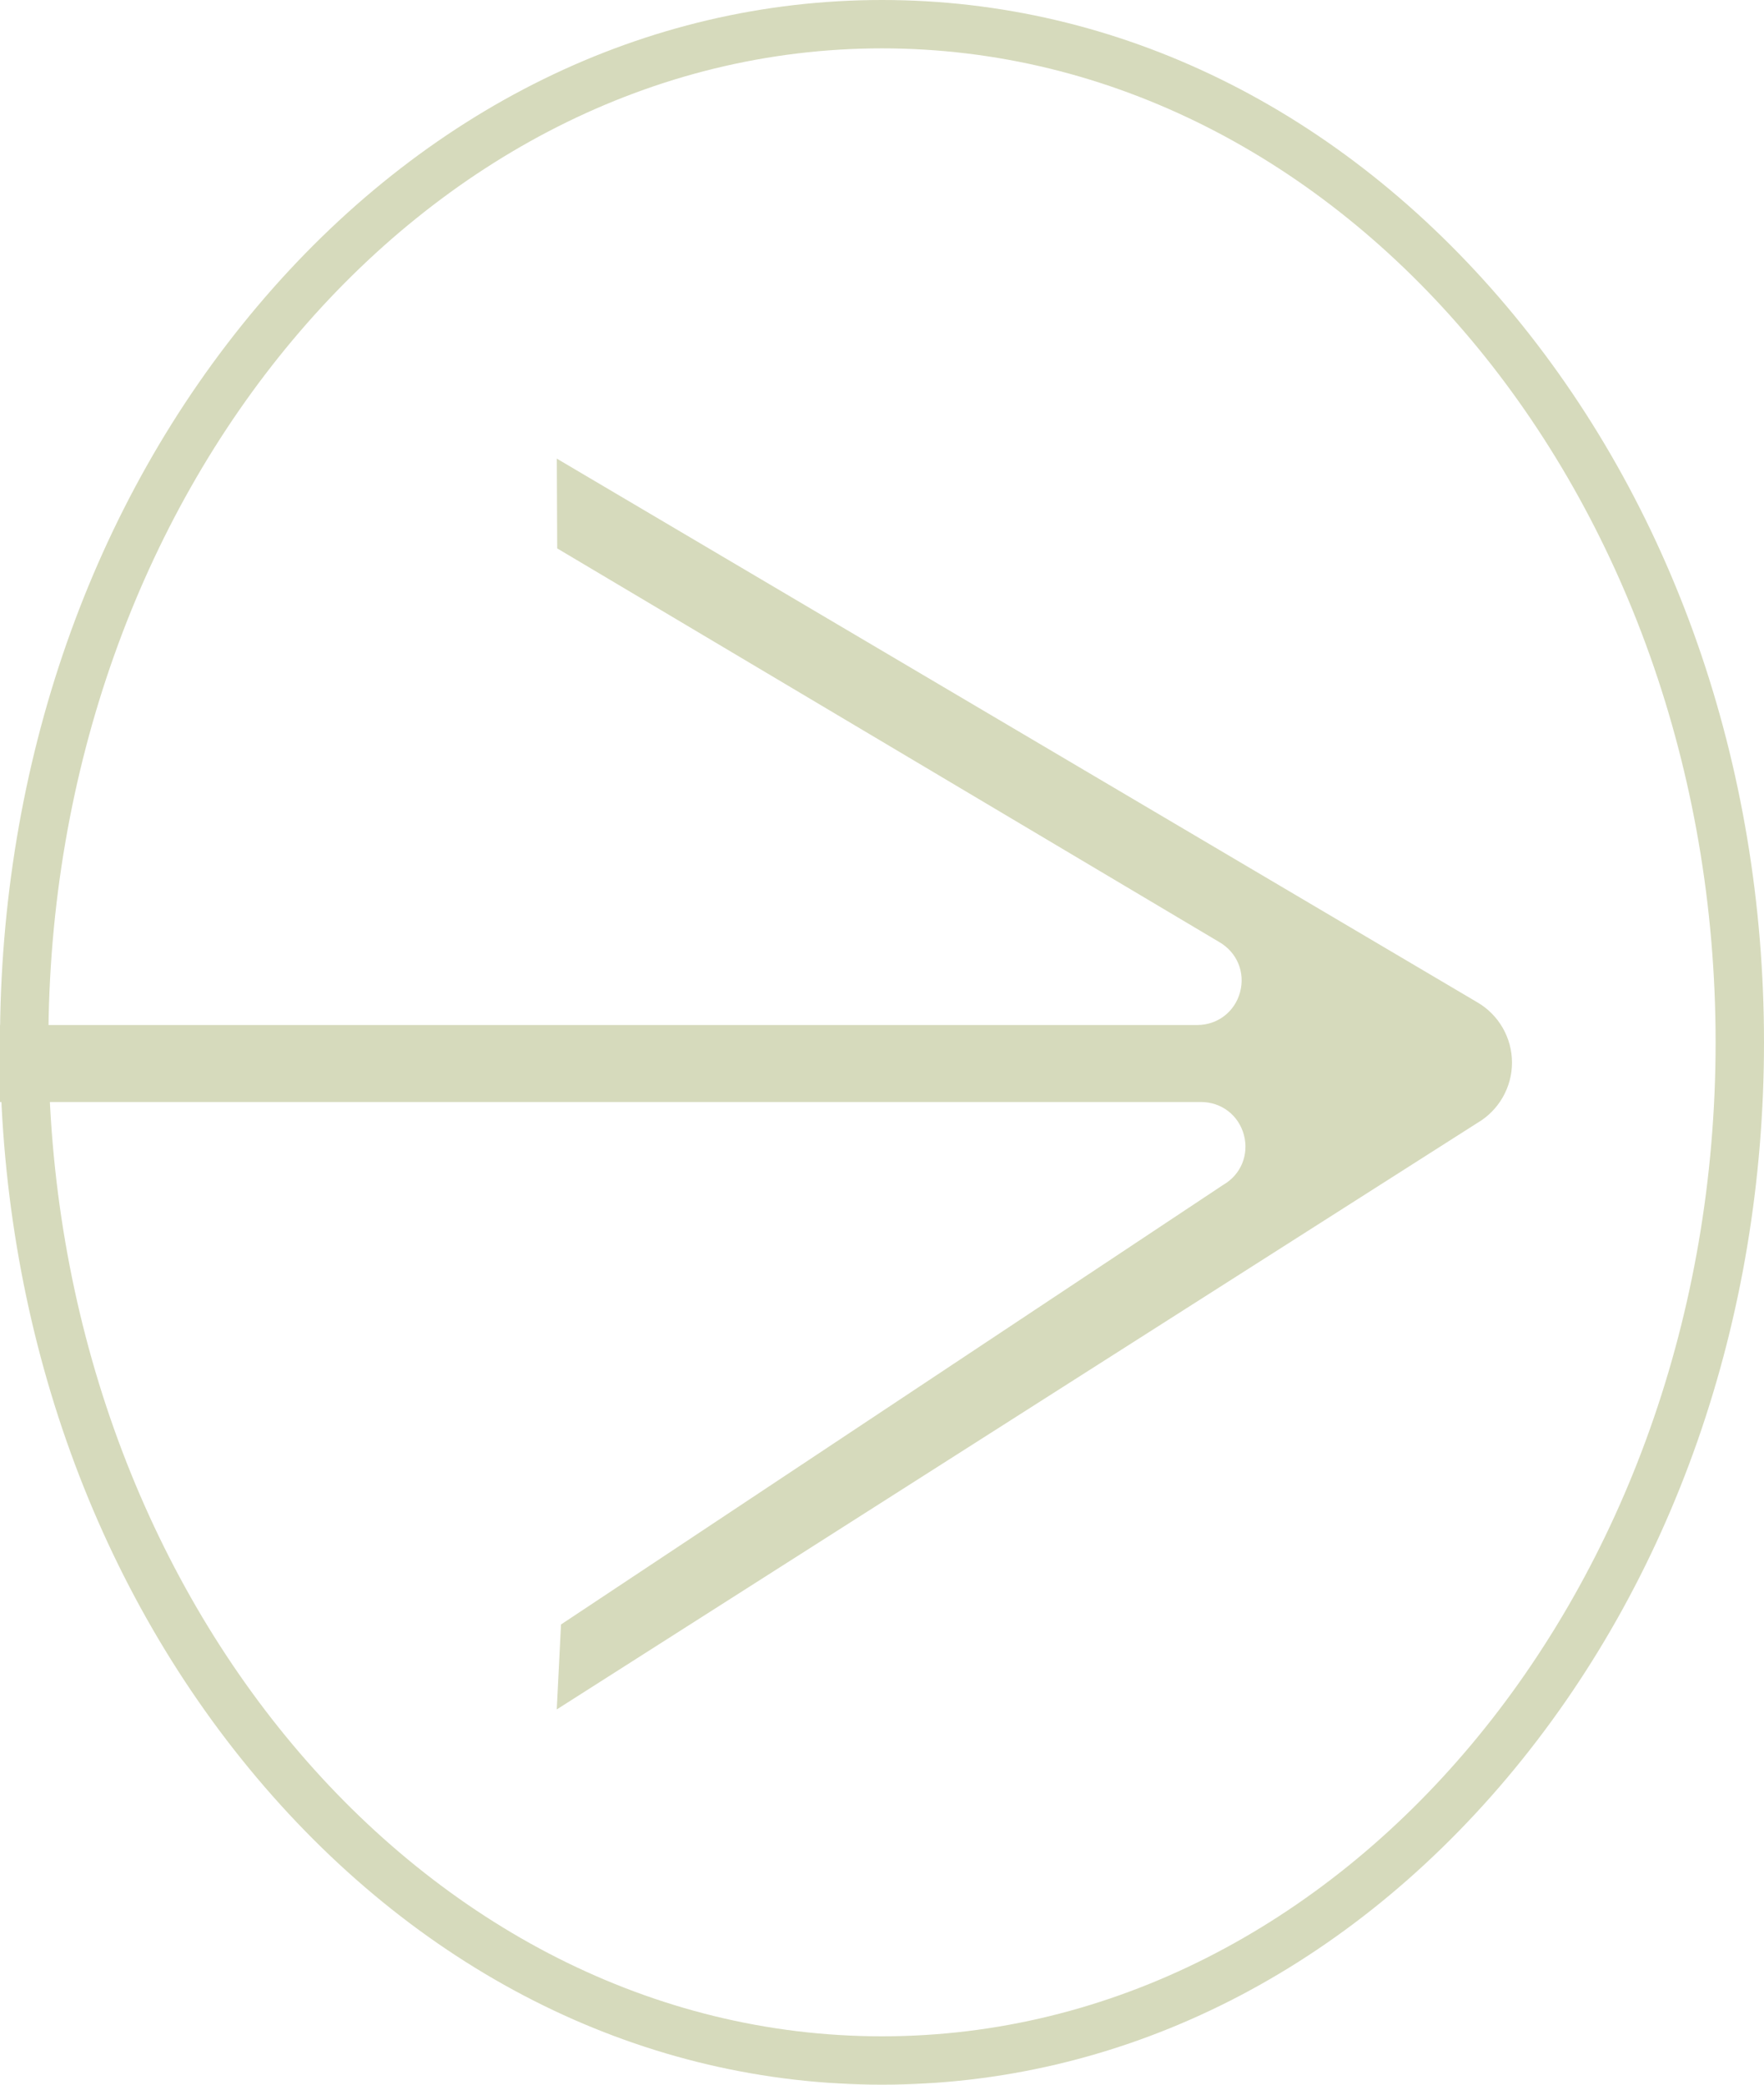<?xml version="1.0" encoding="UTF-8"?>
<svg xmlns="http://www.w3.org/2000/svg" width="55" height="65" viewBox="0 0 55 65" fill="none">
  <path d="M8.011 55.434C2.844 49.303 0 41.158 0 32.5C0 23.843 2.844 15.698 8.011 9.566C13.207 3.398 20.129 0 27.5 0C34.871 0 41.791 3.398 46.989 9.566C52.154 15.698 55 23.843 55 32.5C55 41.157 52.156 49.301 46.989 55.434C41.791 61.602 34.871 65 27.5 65C20.129 65 13.209 61.602 8.011 55.434ZM1.509 32.5C1.509 49.589 13.169 63.492 27.5 63.492C41.831 63.492 53.491 49.589 53.491 32.5C53.491 15.411 41.831 1.508 27.5 1.508C13.169 1.508 1.509 15.411 1.509 32.5Z" fill="#D6DABC"></path>
  <path d="M46.062 35.013C46.728 34.626 47.143 33.905 47.143 33.133C47.143 32.357 46.727 31.636 46.056 31.249L17.361 14.3L17.373 17.099L38.015 29.373C38.571 29.695 38.829 30.319 38.665 30.933C38.501 31.547 37.963 31.96 37.329 31.96H0V34.361H37.448C38.083 34.361 38.62 34.773 38.784 35.388C38.948 36.002 38.69 36.628 38.139 36.944L17.492 50.651L17.359 53.3L46.061 35.014L46.062 35.013Z" fill="#D6DABC"></path>
</svg>
